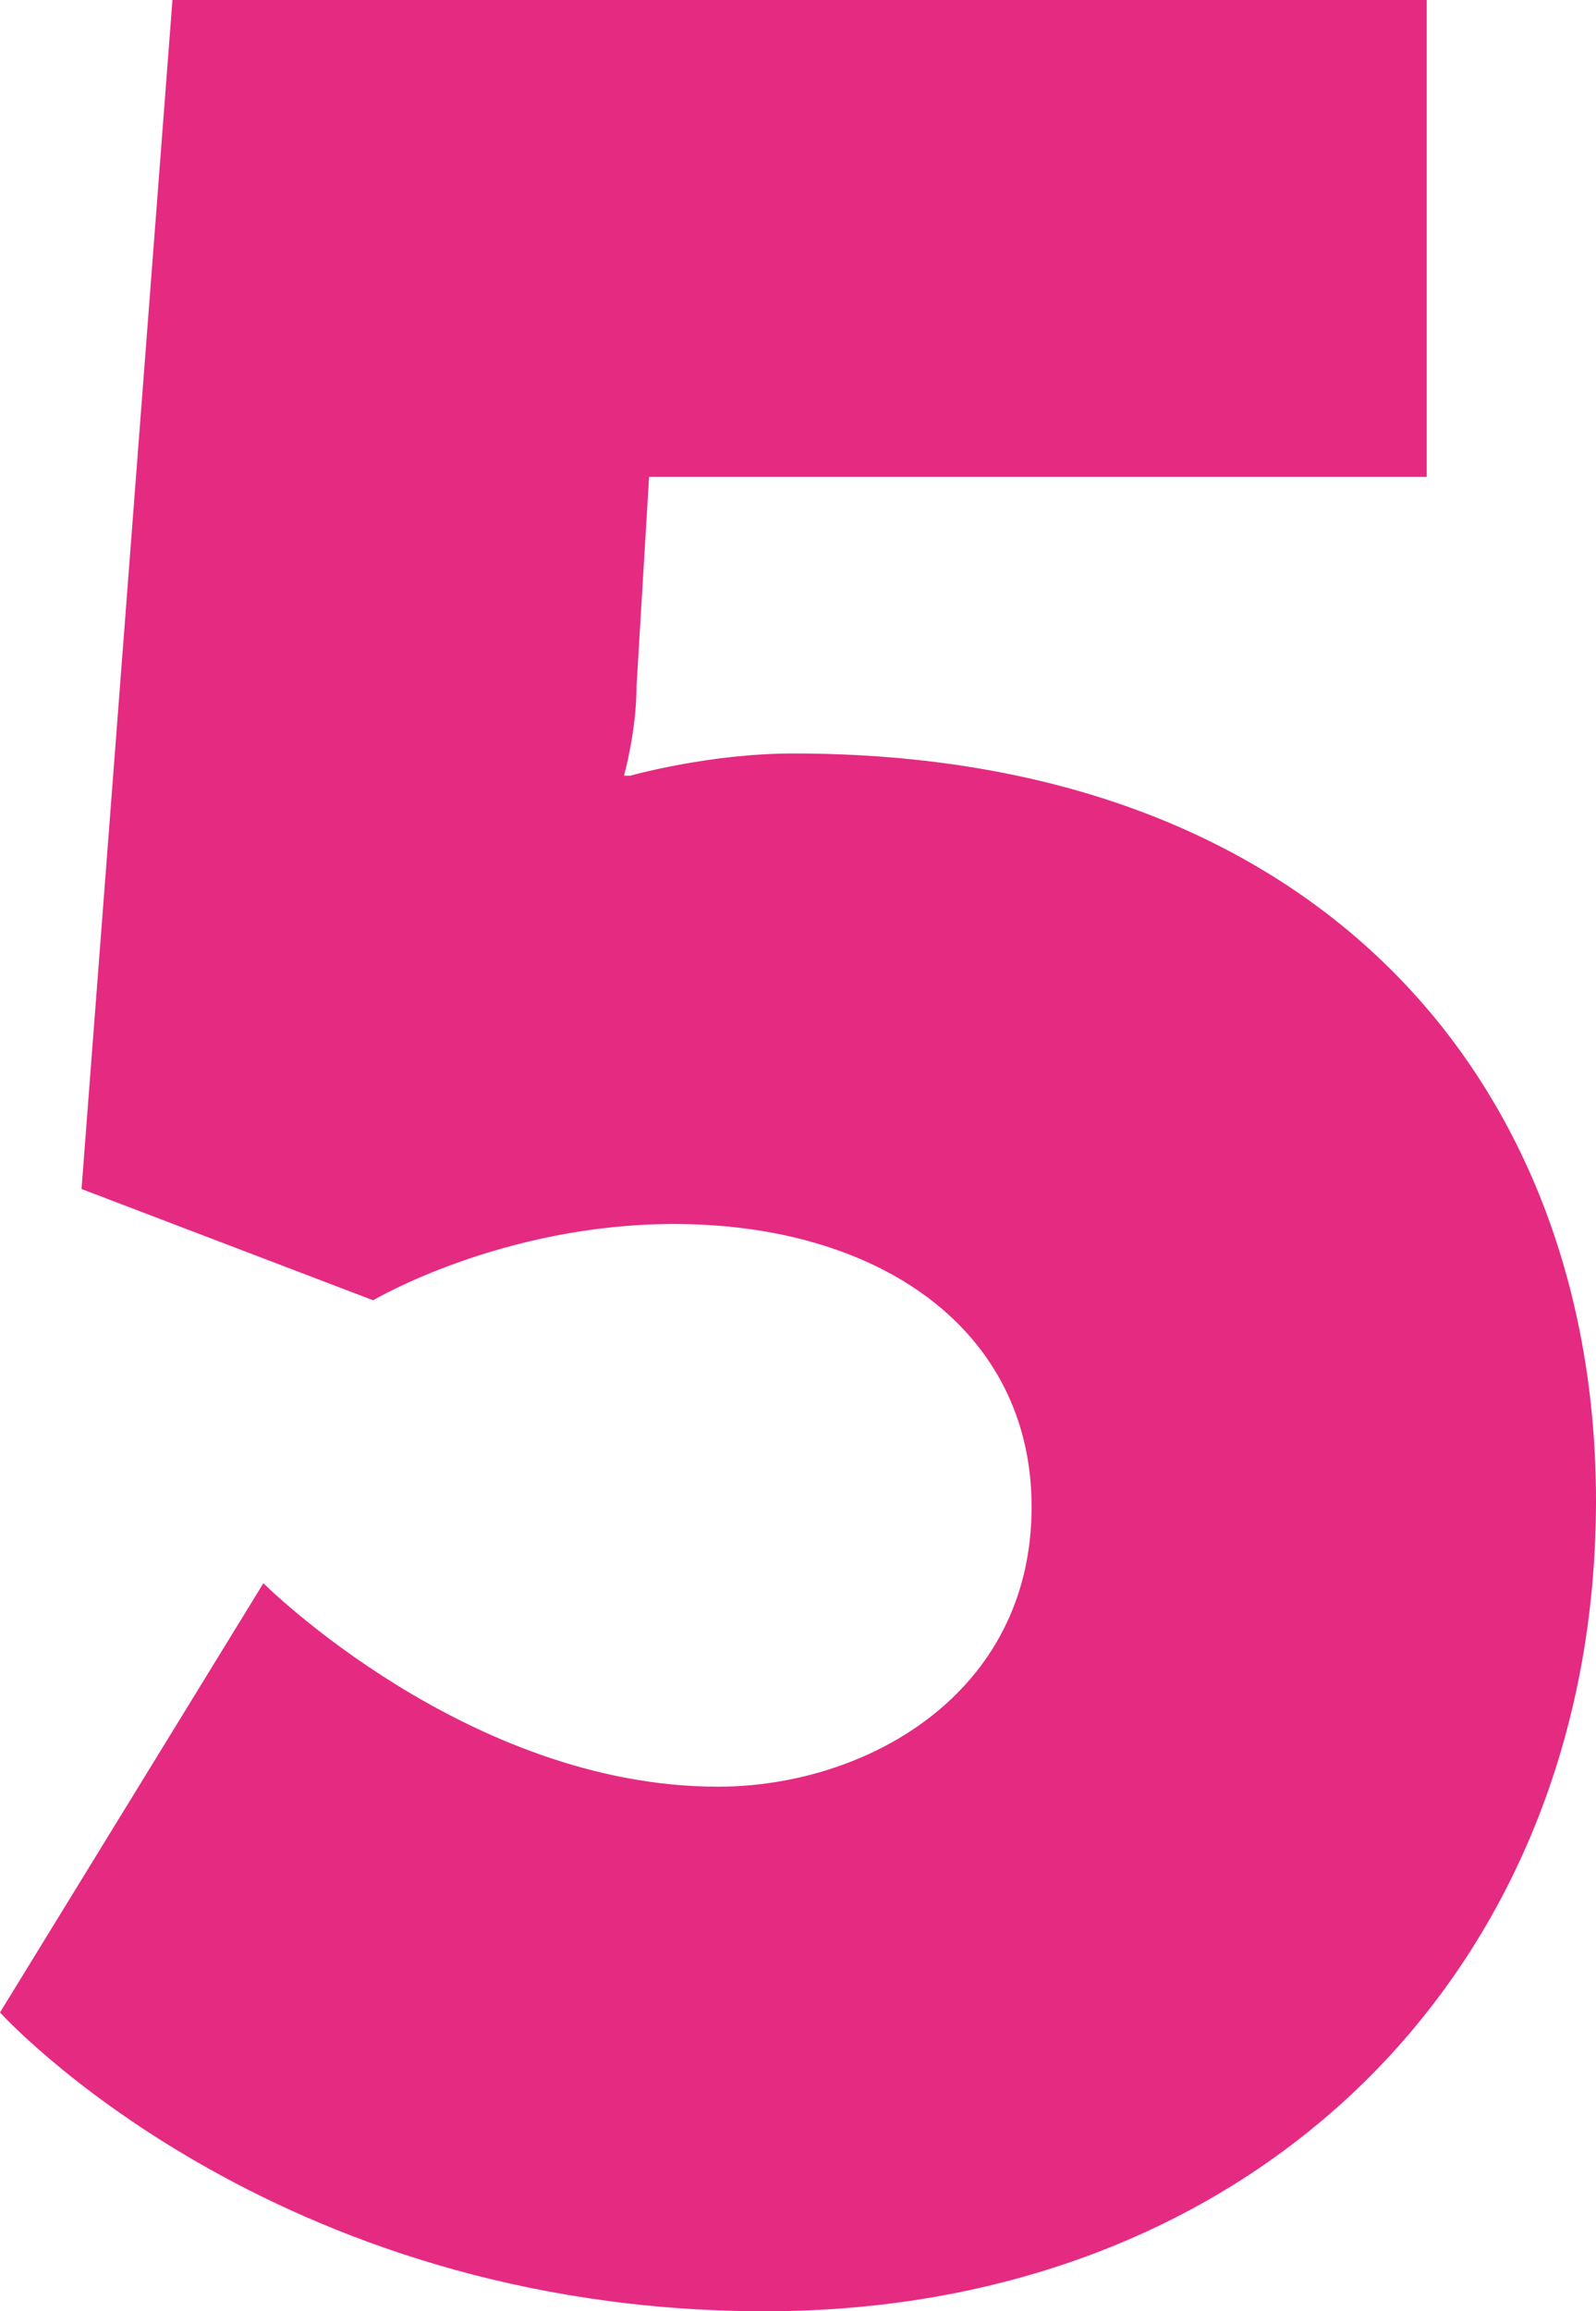 <?xml version="1.0" encoding="UTF-8"?> <svg xmlns="http://www.w3.org/2000/svg" width="38" height="55" viewBox="0 0 38 55" fill="none"><path d="M0 47.889L6.271 37.675C6.271 37.675 11.124 42.517 17.096 42.517C20.605 42.517 24.562 40.323 24.562 35.86C24.562 31.623 20.904 29.127 16.051 29.127C11.945 29.127 8.884 30.942 8.884 30.942L1.941 28.294L4.106 0H33.969V11.348H15.454L15.155 16.341C15.155 17.4 14.857 18.459 14.857 18.459H15.006C15.006 18.459 16.872 17.93 18.888 17.93C31.58 17.93 38 25.949 38 35.708C38 46.905 29.863 55 18.216 55C6.42 55 0 47.889 0 47.889Z" fill="#E52A82"></path></svg> 